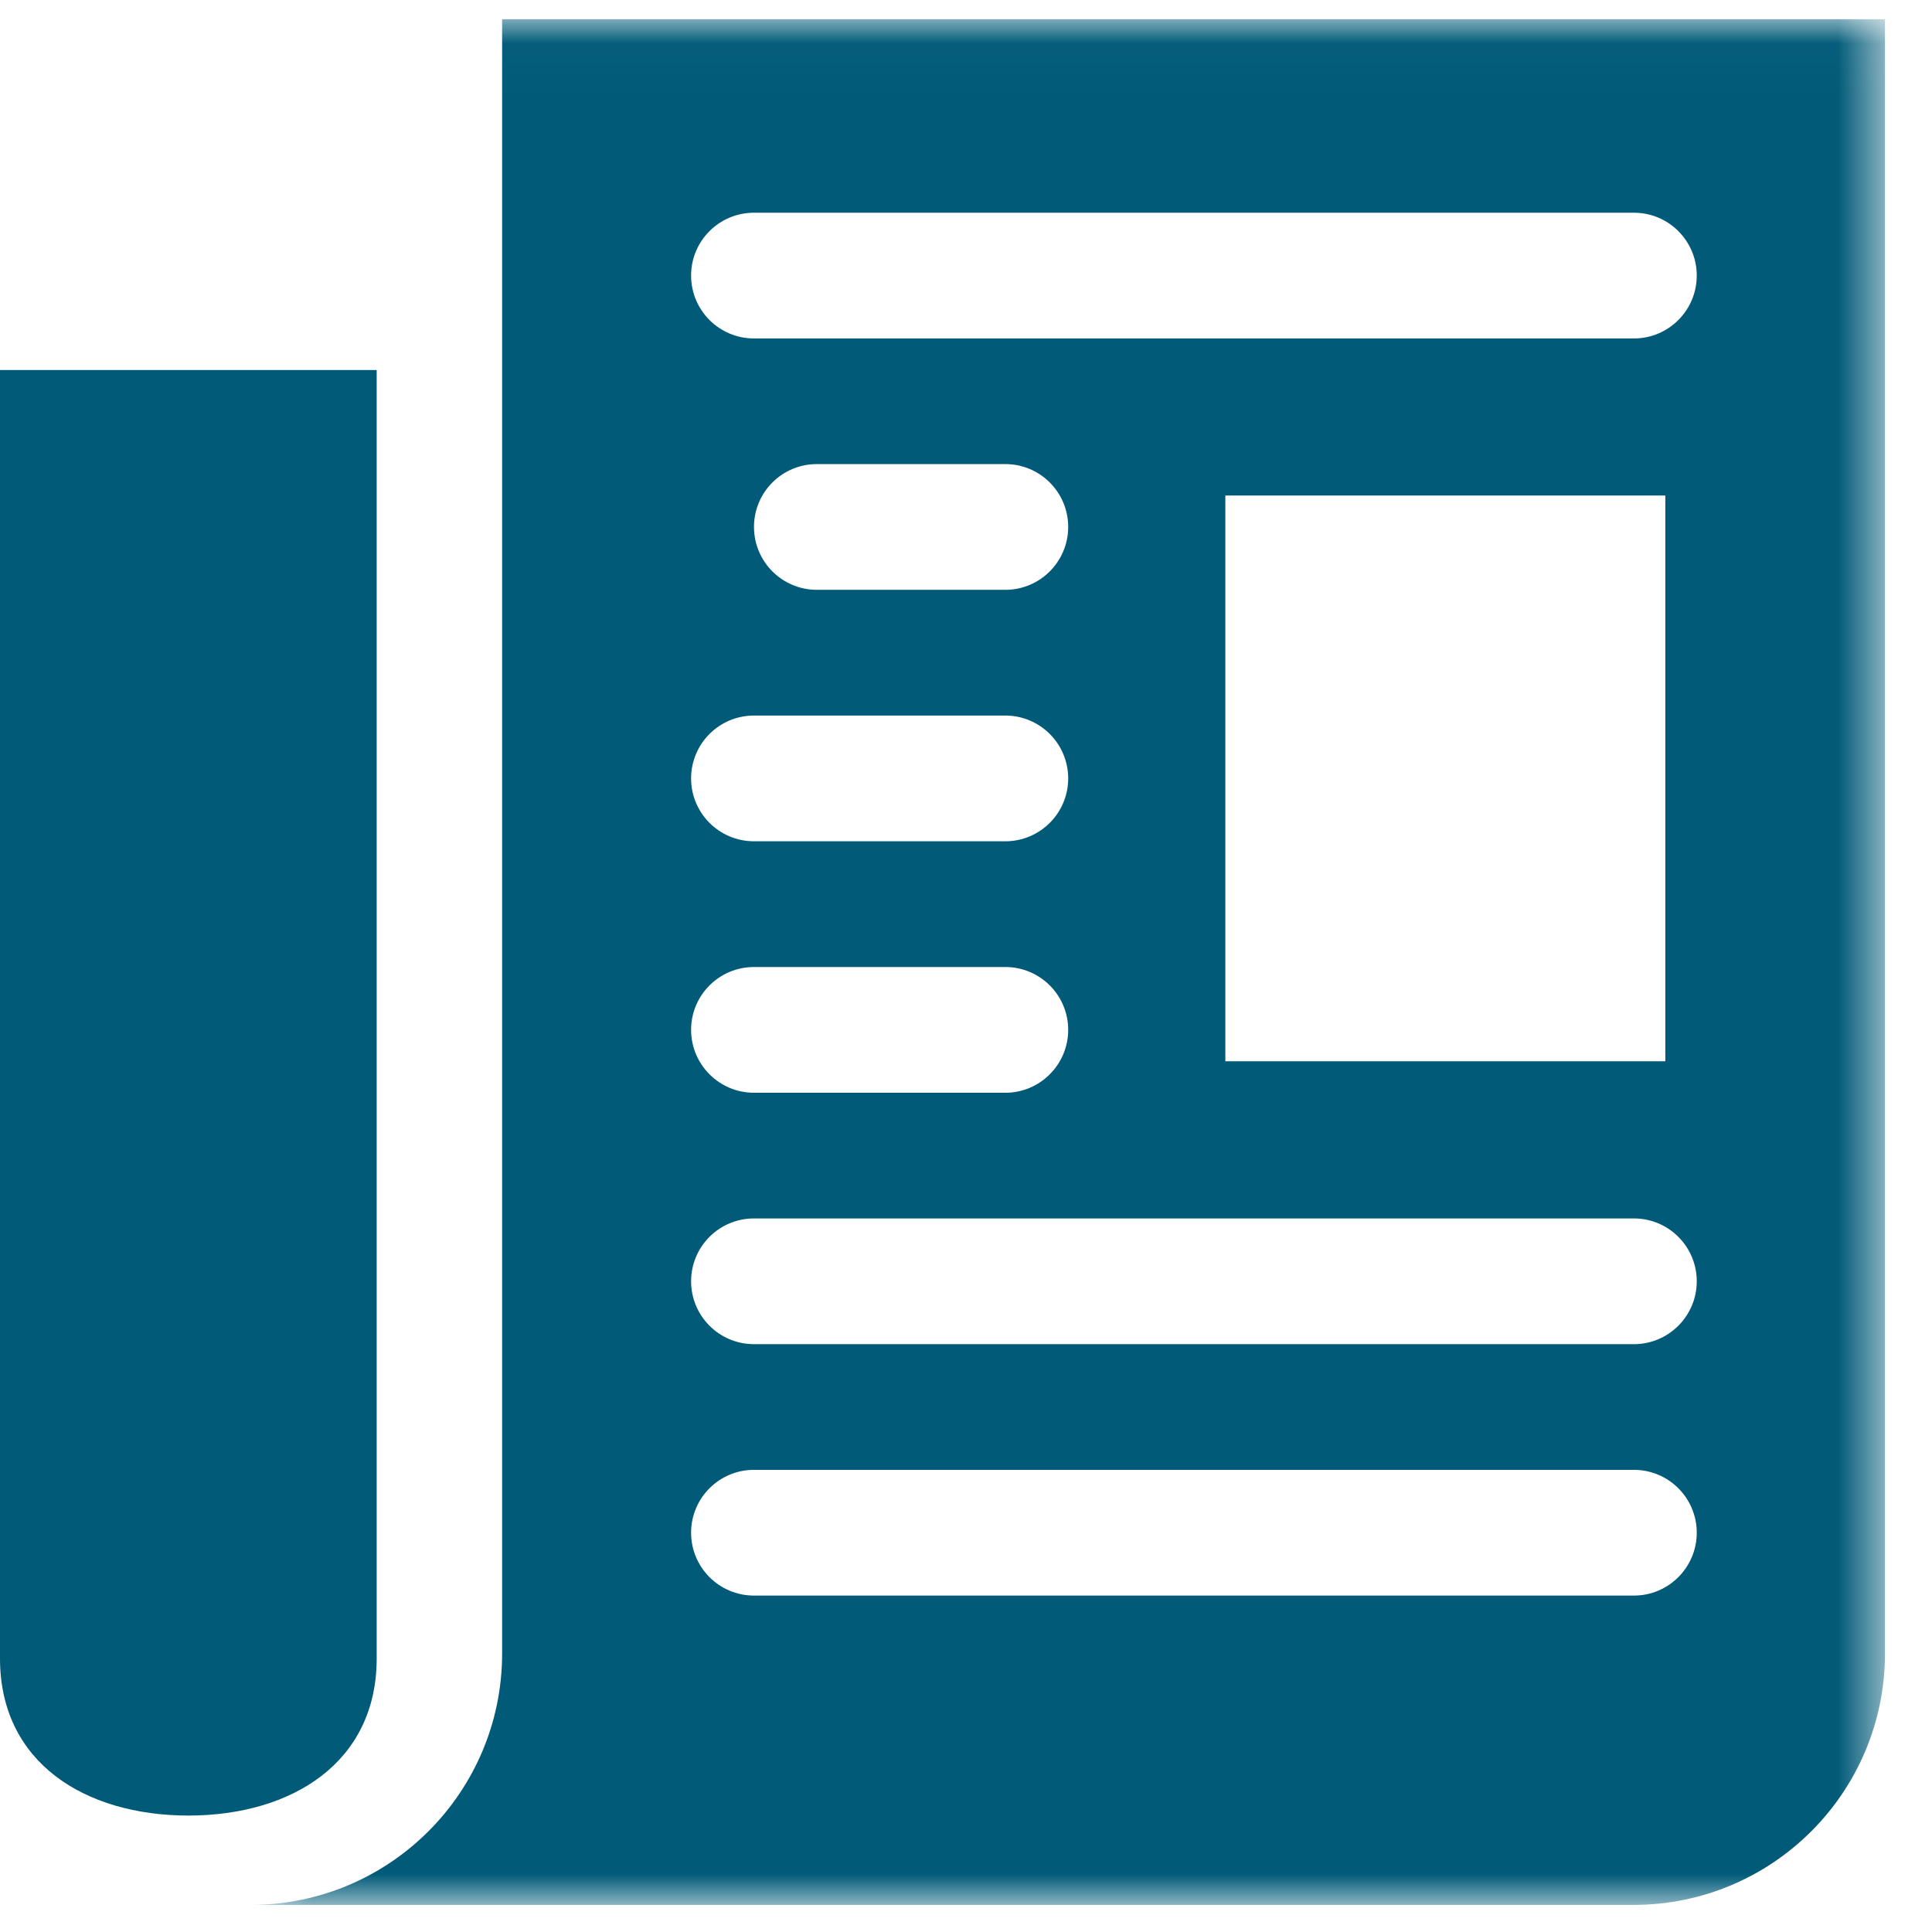 <?xml version="1.0" encoding="UTF-8"?>
<svg width="38px" height="38px" viewBox="0 0 38 38" version="1.1" xmlns="http://www.w3.org/2000/svg" xmlns:xlink="http://www.w3.org/1999/xlink">
    <!-- Generator: Sketch 42 (36781) - http://www.bohemiancoding.com/sketch -->
    <title>Page 1</title>
    <desc>Created with Sketch.</desc>
    <defs>
        <polygon id="path-1" points="32.436 37.112 32.436 0.023 0.292 0.023 0.292 37.112 32.436 37.112"></polygon>
    </defs>
    <g id="Page-1" stroke="none" stroke-width="1" fill="none" fill-rule="evenodd">
        <g id="Press-v3" transform="translate(-699, -211)">
            <g id="Page-1" transform="translate(699, 210.862)">
                <g id="Group-3" transform="translate(0, 7.194)" fill="#005A78">
                    <path d="M7.409,0.222 L-5.15442407e-05,0.222 L-5.15442407e-05,25.564 C-5.15442407e-05,27.607 1.662,28.651 3.705,28.654 C5.748,28.651 7.409,27.607 7.409,25.564 L7.409,0.222 Z" id="Fill-1"></path>
                </g>
                <g id="Group-6" transform="translate(4.639, 0.493)">
                    <mask id="mask-2" fill="white">
                        <use xlink:href="#path-1"></use>
                    </mask>
                    <g id="Clip-5"></g>
                    <path d="M27.498,6.302 L10.191,6.302 C9.507,6.302 8.954,5.748 8.954,5.065 C8.954,4.382 9.507,3.829 10.191,3.829 L27.498,3.829 C28.18,3.829 28.734,4.382 28.734,5.065 C28.734,5.748 28.18,6.302 27.498,6.302 L27.498,6.302 Z M19.462,20.519 L28.116,20.519 L28.116,9.391 L19.462,9.391 L19.462,20.519 Z M27.498,26.083 L10.191,26.083 C9.507,26.083 8.954,25.529 8.954,24.846 C8.954,24.163 9.507,23.61 10.191,23.61 L27.498,23.61 C28.18,23.61 28.734,24.163 28.734,24.846 C28.734,25.529 28.18,26.083 27.498,26.083 L27.498,26.083 Z M27.498,31.028 L10.191,31.028 C9.507,31.028 8.954,30.474 8.954,29.791 C8.954,29.109 9.507,28.555 10.191,28.555 L27.498,28.555 C28.18,28.555 28.734,29.109 28.734,29.791 C28.734,30.474 28.18,31.028 27.498,31.028 L27.498,31.028 Z M10.191,18.665 L15.135,18.665 C15.817,18.665 16.371,19.218 16.371,19.901 C16.371,20.583 15.817,21.138 15.135,21.138 L10.191,21.138 C9.507,21.138 8.954,20.583 8.954,19.901 C8.954,19.218 9.507,18.665 10.191,18.665 L10.191,18.665 Z M10.191,10.009 C10.191,9.326 10.745,8.773 11.427,8.773 L15.135,8.773 C15.817,8.773 16.371,9.326 16.371,10.009 C16.371,10.692 15.817,11.246 15.135,11.246 L11.427,11.246 C10.745,11.246 10.191,10.692 10.191,10.009 L10.191,10.009 Z M15.135,13.719 C15.817,13.719 16.371,14.273 16.371,14.956 C16.371,15.638 15.817,16.192 15.135,16.192 L10.191,16.192 C9.507,16.192 8.954,15.638 8.954,14.956 C8.954,14.273 9.507,13.719 10.191,13.719 L15.135,13.719 Z M5.237,0.023 L5.237,4.97 L5.237,32.167 C5.237,34.897 3.023,37.112 0.292,37.112 L27.491,37.112 C30.222,37.112 32.436,34.897 32.436,32.167 L32.436,0.023 L5.237,0.023 Z" id="Fill-4" fill="#005A78" mask="url(#mask-2)"></path>
                </g>
            </g>
        </g>
    </g>
</svg>